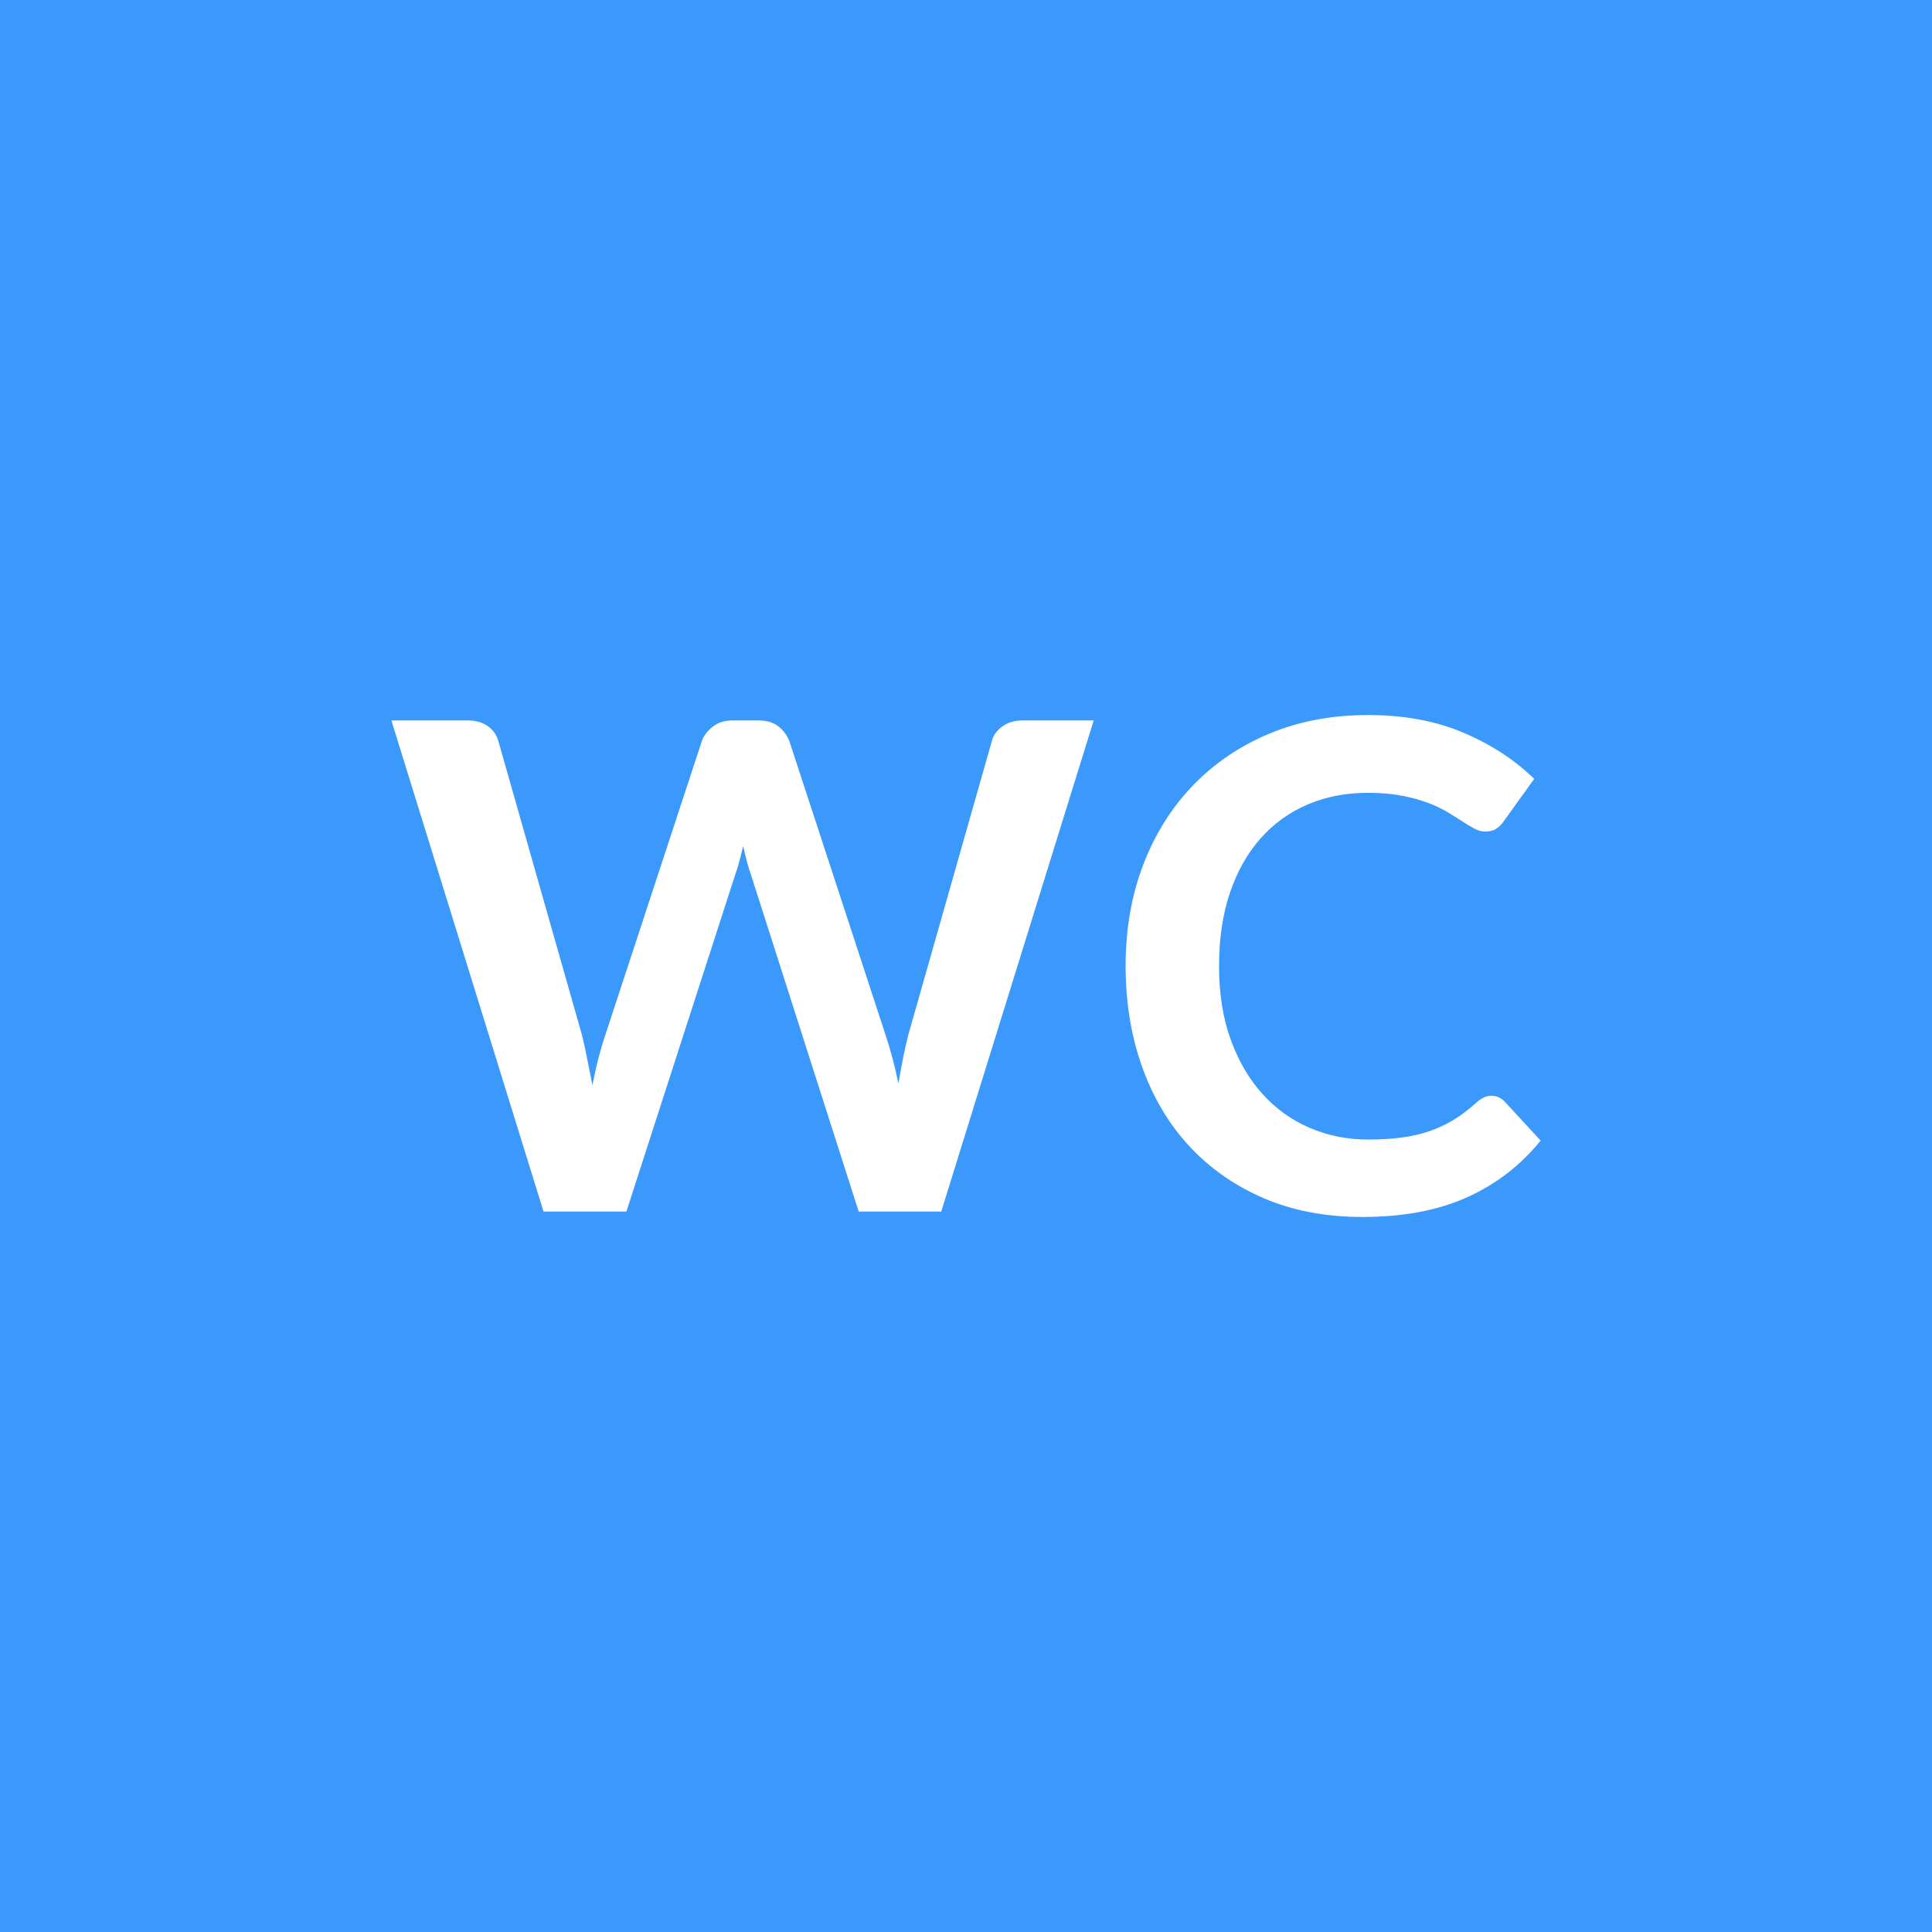 <svg xmlns="http://www.w3.org/2000/svg" width="256" height="256" viewBox="0 0 256 256"><rect width="100%" height="100%" fill="#3b99fc"/><path fill="#ffffff" d="M135.43 95.465h9.49l-20.2 65.07h-10.94l-14.22-44.46q-.58-1.62-1.08-3.96-.27 1.12-.54 2.12-.27.99-.58 1.84L83 160.535H72.02l-20.16-65.07h10.13q1.57 0 2.63.74t1.42 2.01l11.07 38.92q.36 1.44.69 3.13.34 1.68.7 3.53.36-1.89.79-3.55.43-1.67.92-3.11l12.78-38.92q.36-1.04 1.42-1.9 1.06-.85 2.59-.85h3.55q1.58 0 2.57.77.99.76 1.48 1.98l12.74 38.92q.94 2.79 1.71 6.44.58-3.56 1.3-6.44l11.07-38.92q.27-1.13 1.37-1.94 1.11-.81 2.64-.81m62.19 49.73q.99 0 1.75.76l4.77 5.18q-3.96 4.9-9.74 7.51t-13.88 2.61q-7.25 0-13.03-2.47-5.78-2.48-9.88-6.89-4.09-4.41-6.27-10.53-2.19-6.12-2.19-13.36 0-7.34 2.34-13.44 2.34-6.09 6.6-10.51 4.25-4.4 10.14-6.86 5.9-2.45 13.05-2.45 7.11 0 12.63 2.34 5.51 2.34 9.38 6.12l-4.05 5.63q-.36.54-.92.94-.57.41-1.56.41-.67 0-1.39-.39-.72-.38-1.58-.94-.85-.56-1.98-1.24-1.12-.67-2.61-1.24-1.48-.56-3.44-.94t-4.52-.38q-4.37 0-7.99 1.55t-6.23 4.5-4.05 7.2-1.44 9.7q0 5.49 1.55 9.76t4.21 7.2q2.65 2.93 6.25 4.48t7.74 1.55q2.48 0 4.48-.27t3.69-.85q1.69-.59 3.19-1.51 1.51-.92 3-2.28.45-.4.94-.65.5-.24 1.04-.24"/></svg>
